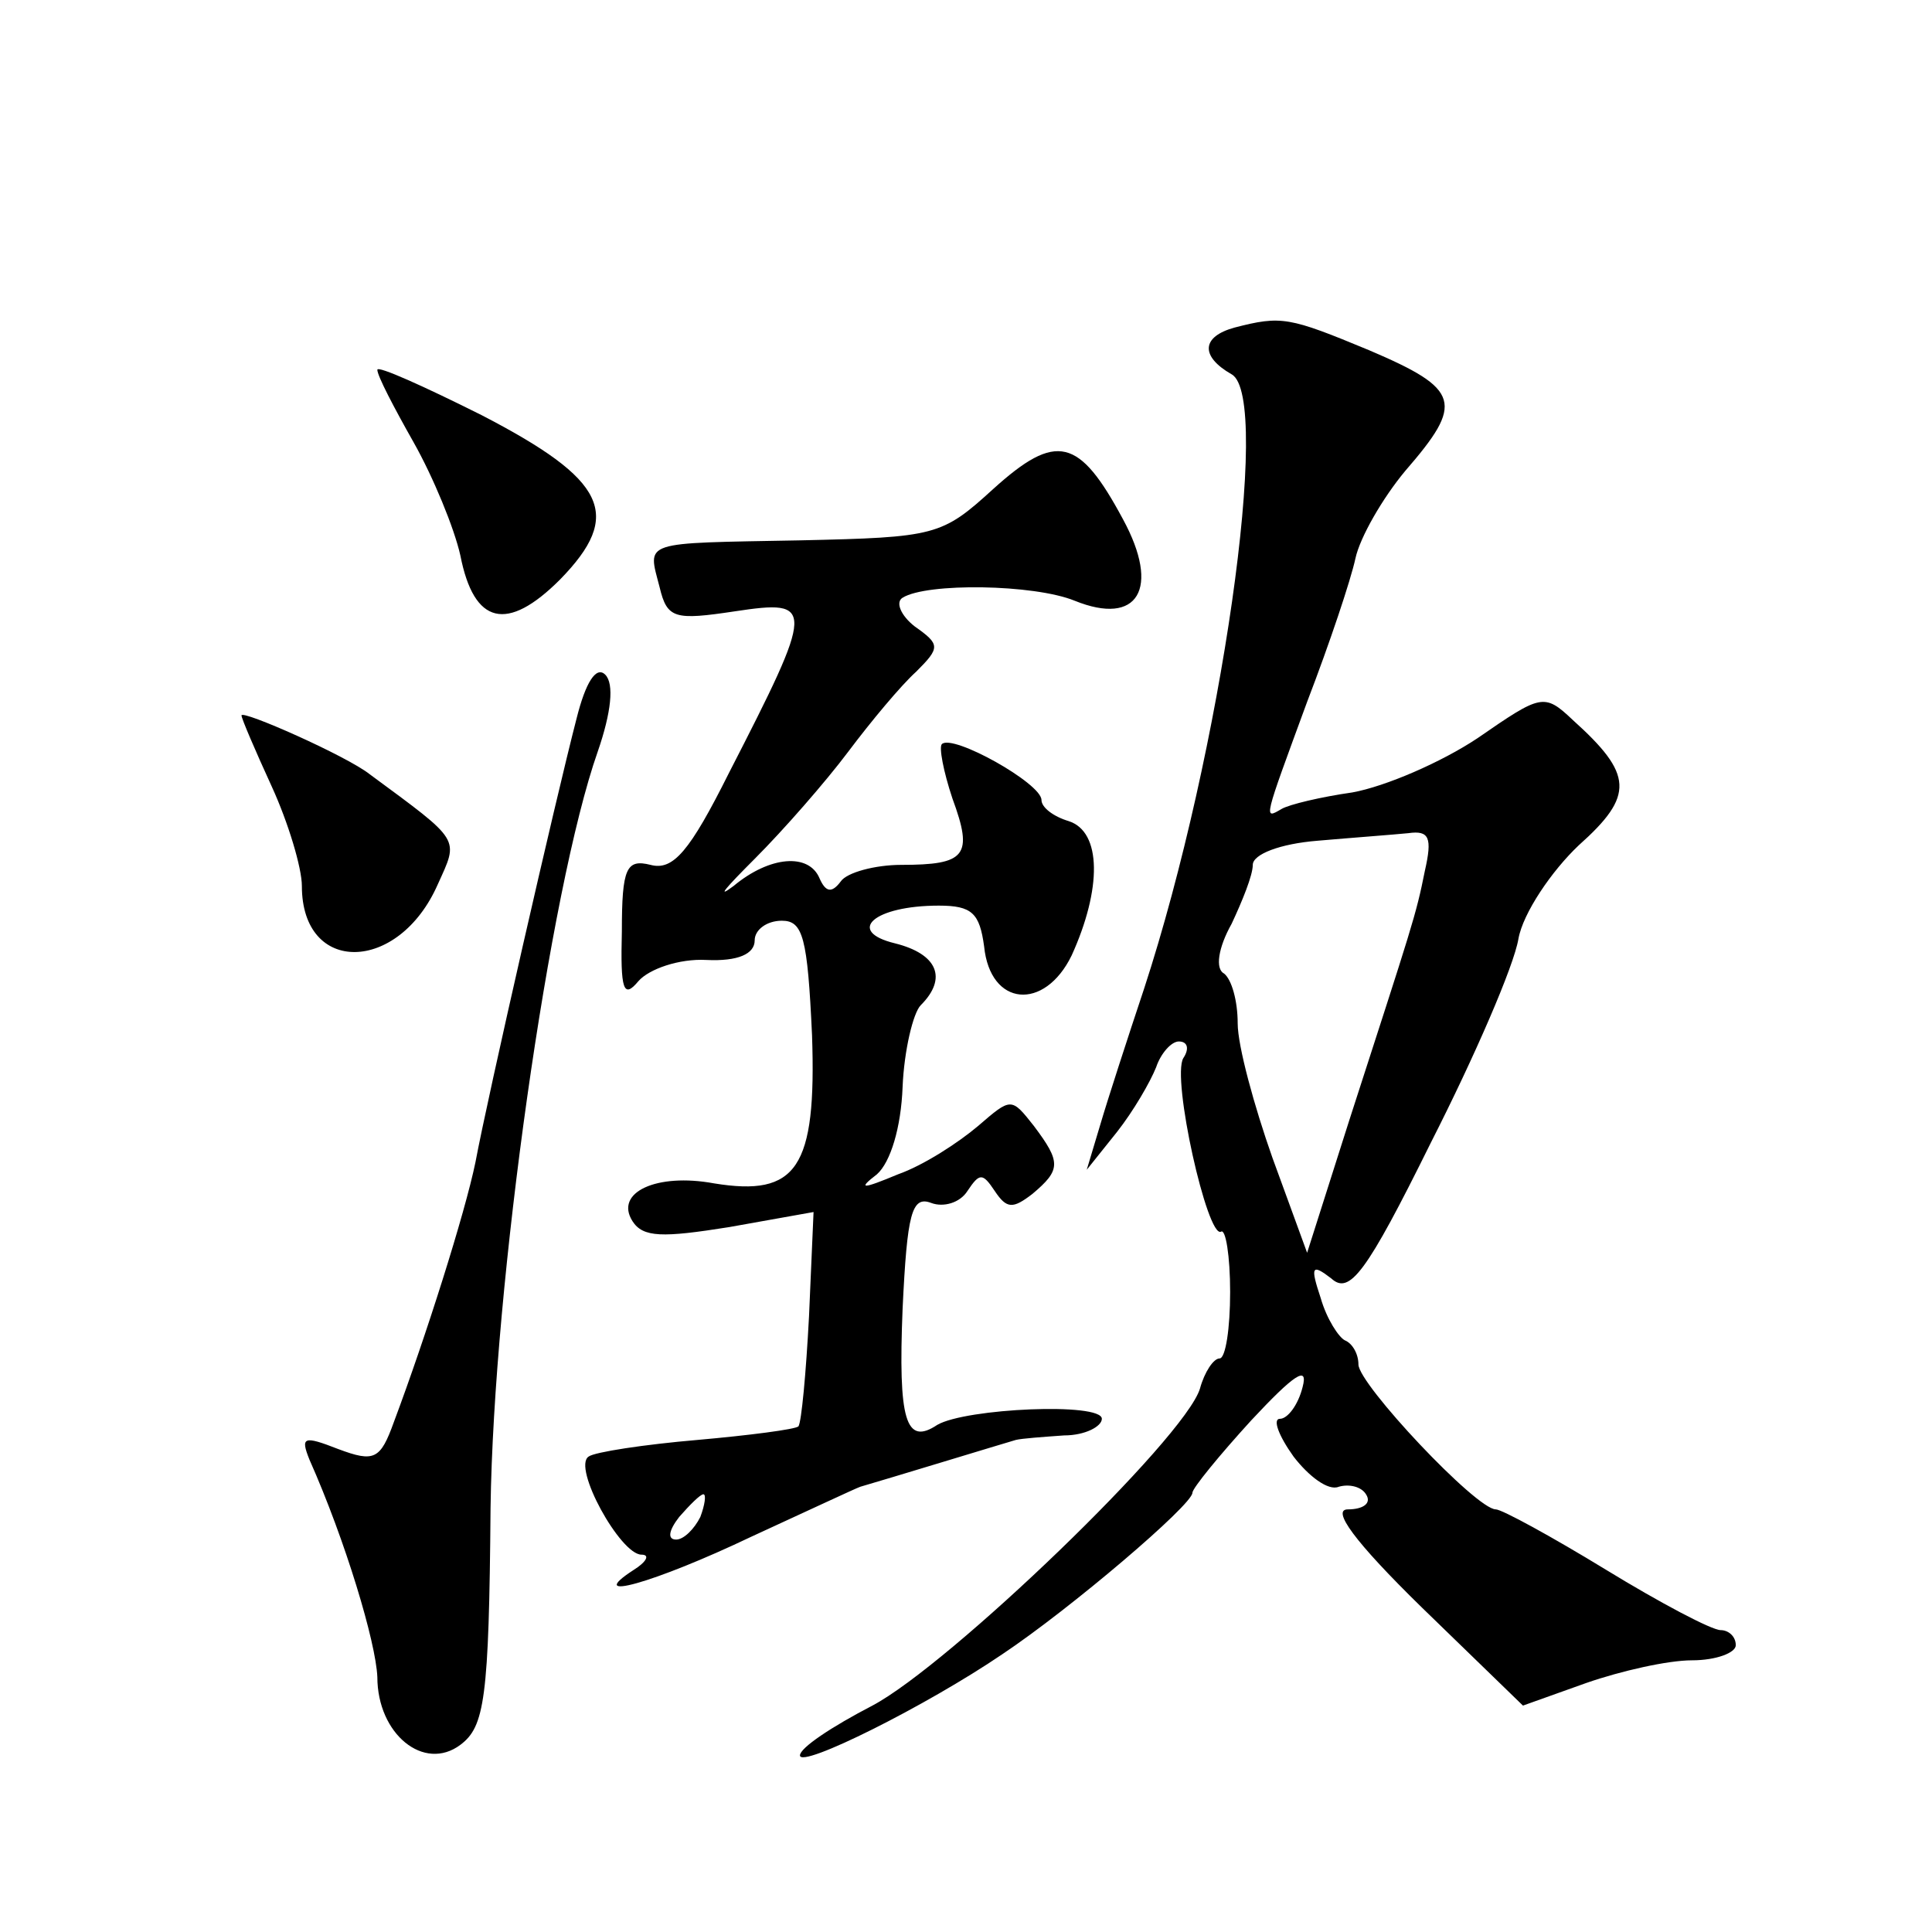 <?xml version="1.0" standalone="no"?>
<!DOCTYPE svg PUBLIC "-//W3C//DTD SVG 20010904//EN"
 "http://www.w3.org/TR/2001/REC-SVG-20010904/DTD/svg10.dtd">
<svg version="1.0" xmlns="http://www.w3.org/2000/svg"
 width="128pt" height="128pt" viewBox="0 0 128 128"
 preserveAspectRatio="xMidYMid meet">
<g transform="translate(0,128) scale(0.1,-0.1)"
fill="#0" stroke="none">
<path d="M818 1063 c-22 -6 -23 -19 -2 -31 27 -15 -7 -251 -58 -407 -11 -33 -24
-73 -29 -90 l-9 -30 20 25 c11 14 22 33 26 43 3 9 10 17 15 17 6 0 7 -5 3 -11 -8
-13 16 -120 25 -115 3 2 6 -16 6 -40 0 -24 -3 -44 -7 -44 -4 0 -10 -9 -13 -20 -10
-33 -166 -183 -217 -210 -27 -14 -48 -28 -48 -33 0 -9 84 33 134 67 45 30 126 99
126 107 0 3 18 25 39 48 28 30 38 37 34 22 -3 -12 -10 -21 -15 -21 -5 0 -1 -11
9 -25 10 -13 23 -23 30 -20 7 2 15 0 18 -5 4 -6 -2 -10 -12 -10 -11 0 4 -21 49
-65 l67 -65 42 15 c23 8 54 15 70 15 16 0 29 5 29 10 0 6 -5 10 -10 10 -6 0 -40
18 -76 40 -36 22 -69 40 -73 40 -13 0 -91 83 -91 96 0 7 -4 14 -9 16 -4 2 -12 14
-16 28 -7 21 -6 23 7 13 12 -11 23 3 66 90 29 57 55 117 58 135 3 17 22 45 40 62
37 33 36 47 -4 83 -19 18 -21 17 -63 -12 -24 -16 -61 -32 -83 -36 -21 -3 -42 -8
-47 -11 -12 -7 -12 -8 17 71 15 39 29 81 32 95 3 14 18 40 33 58 39 45 37 54 -24
80 -53 22 -58 23 -89 15z m126 -360 c-6 -30 -8 -35 -50 -165 l-28 -88 -23 63 c-12
34 -23 74 -23 89 0 15 -4 29 -9 33 -6 3 -4 17 5 33 7 15 14 32 14 39 0 7 18 14
43 16 23 2 50 4 60 5 14 2 16 -3 11 -25z M250 1035 c0 -4 11 -25 24 -48 13 -23
27 -57 31 -75 9 -46 31 -51 66 -16 42 43 31 66 -52 109 -38 19 -69 33 -69 30z M658
956 c-34 -31 -38 -32 -128 -34 -106 -2 -101 0 -93 -31 5 -21 10 -22 50 -16 53 8
53 4 -4 -107 -26 -52 -37 -65 -52 -61 -16 4 -19 -2 -19 -44 -1 -39 1 -45 11 -33
7 8 27 15 45 14 21 -1 32 4 32 13 0 7 8 13 18 13 14 0 17 -11 20 -76 3 -88 -10
-107 -65 -98 -38 7 -66 -6 -54 -25 7 -11 20 -11 64 -4 l56 10 -3 -69 c-2 -38 -5
-70 -7 -73 -2 -2 -33 -6 -67 -9 -35 -3 -68 -8 -72 -11 -11 -7 21 -65 35 -65 6 0
3 -5 -5 -10 -34 -22 13 -9 78 22 37 17 69 32 72 33 14 4 96 29 103 31 4 1 18 2
32 3 14 0 25 6 25 11 0 11 -90 7 -109 -4 -21 -14 -26 3 -23 77 3 63 6 75 19 70
8 -3 19 0 24 8 8 12 10 12 18 0 8 -12 12 -12 25 -2 19 16 19 21 1 45 -15 19 -15
19 -37 0 -13 -11 -36 -26 -53 -32 -24 -10 -27 -10 -14 0 9 8 16 31 17 58 1 24 7
49 12 54 18 18 11 34 -17 41 -33 8 -14 25 29 25 22 0 27 -5 30 -27 4 -40 40 -43
58 -6 20 44 20 82 -2 89 -10 3 -18 9 -18 14 0 11 -59 44 -66 37 -2 -2 1 -18 7 -36
14 -38 9 -44 -34 -44 -17 0 -36 -5 -40 -11 -6 -8 -10 -7 -14 2 -7 17 -33 15 -57
-5 -12 -9 -5 -1 14 18 19 19 47 51 62 71 15 20 35 44 45 53 16 16 16 18 -1 30 -9
7 -13 16 -8 19 16 10 87 9 114 -2 42 -17 57 8 32 54 -29 54 -44 58 -86 20z m-194
-681 c-4 -8 -11 -15 -16 -15 -6 0 -5 6 2 15 7 8 14 15 16 15 2 0 1 -7 -2 -15z M382
804 c-14 -54 -59 -251 -67 -294 -7 -34 -33 -116 -54 -172 -9 -25 -13 -27 -37 -18
-23 9 -25 8 -19 -7 24 -54 44 -121 45 -144 0 -38 31 -63 55 -45 16 12 19 30 20
157 2 148 39 410 71 501 9 26 11 45 5 51 -6 6 -13 -5 -19 -29z M160 806 c0 -2 9
-23 20 -47 11 -24 20 -54 20 -66 0 -59 64 -58 90 1 14 31 16 28 -45 73 -15 12 -85
43 -85 39z"/>
</g>
</svg>
